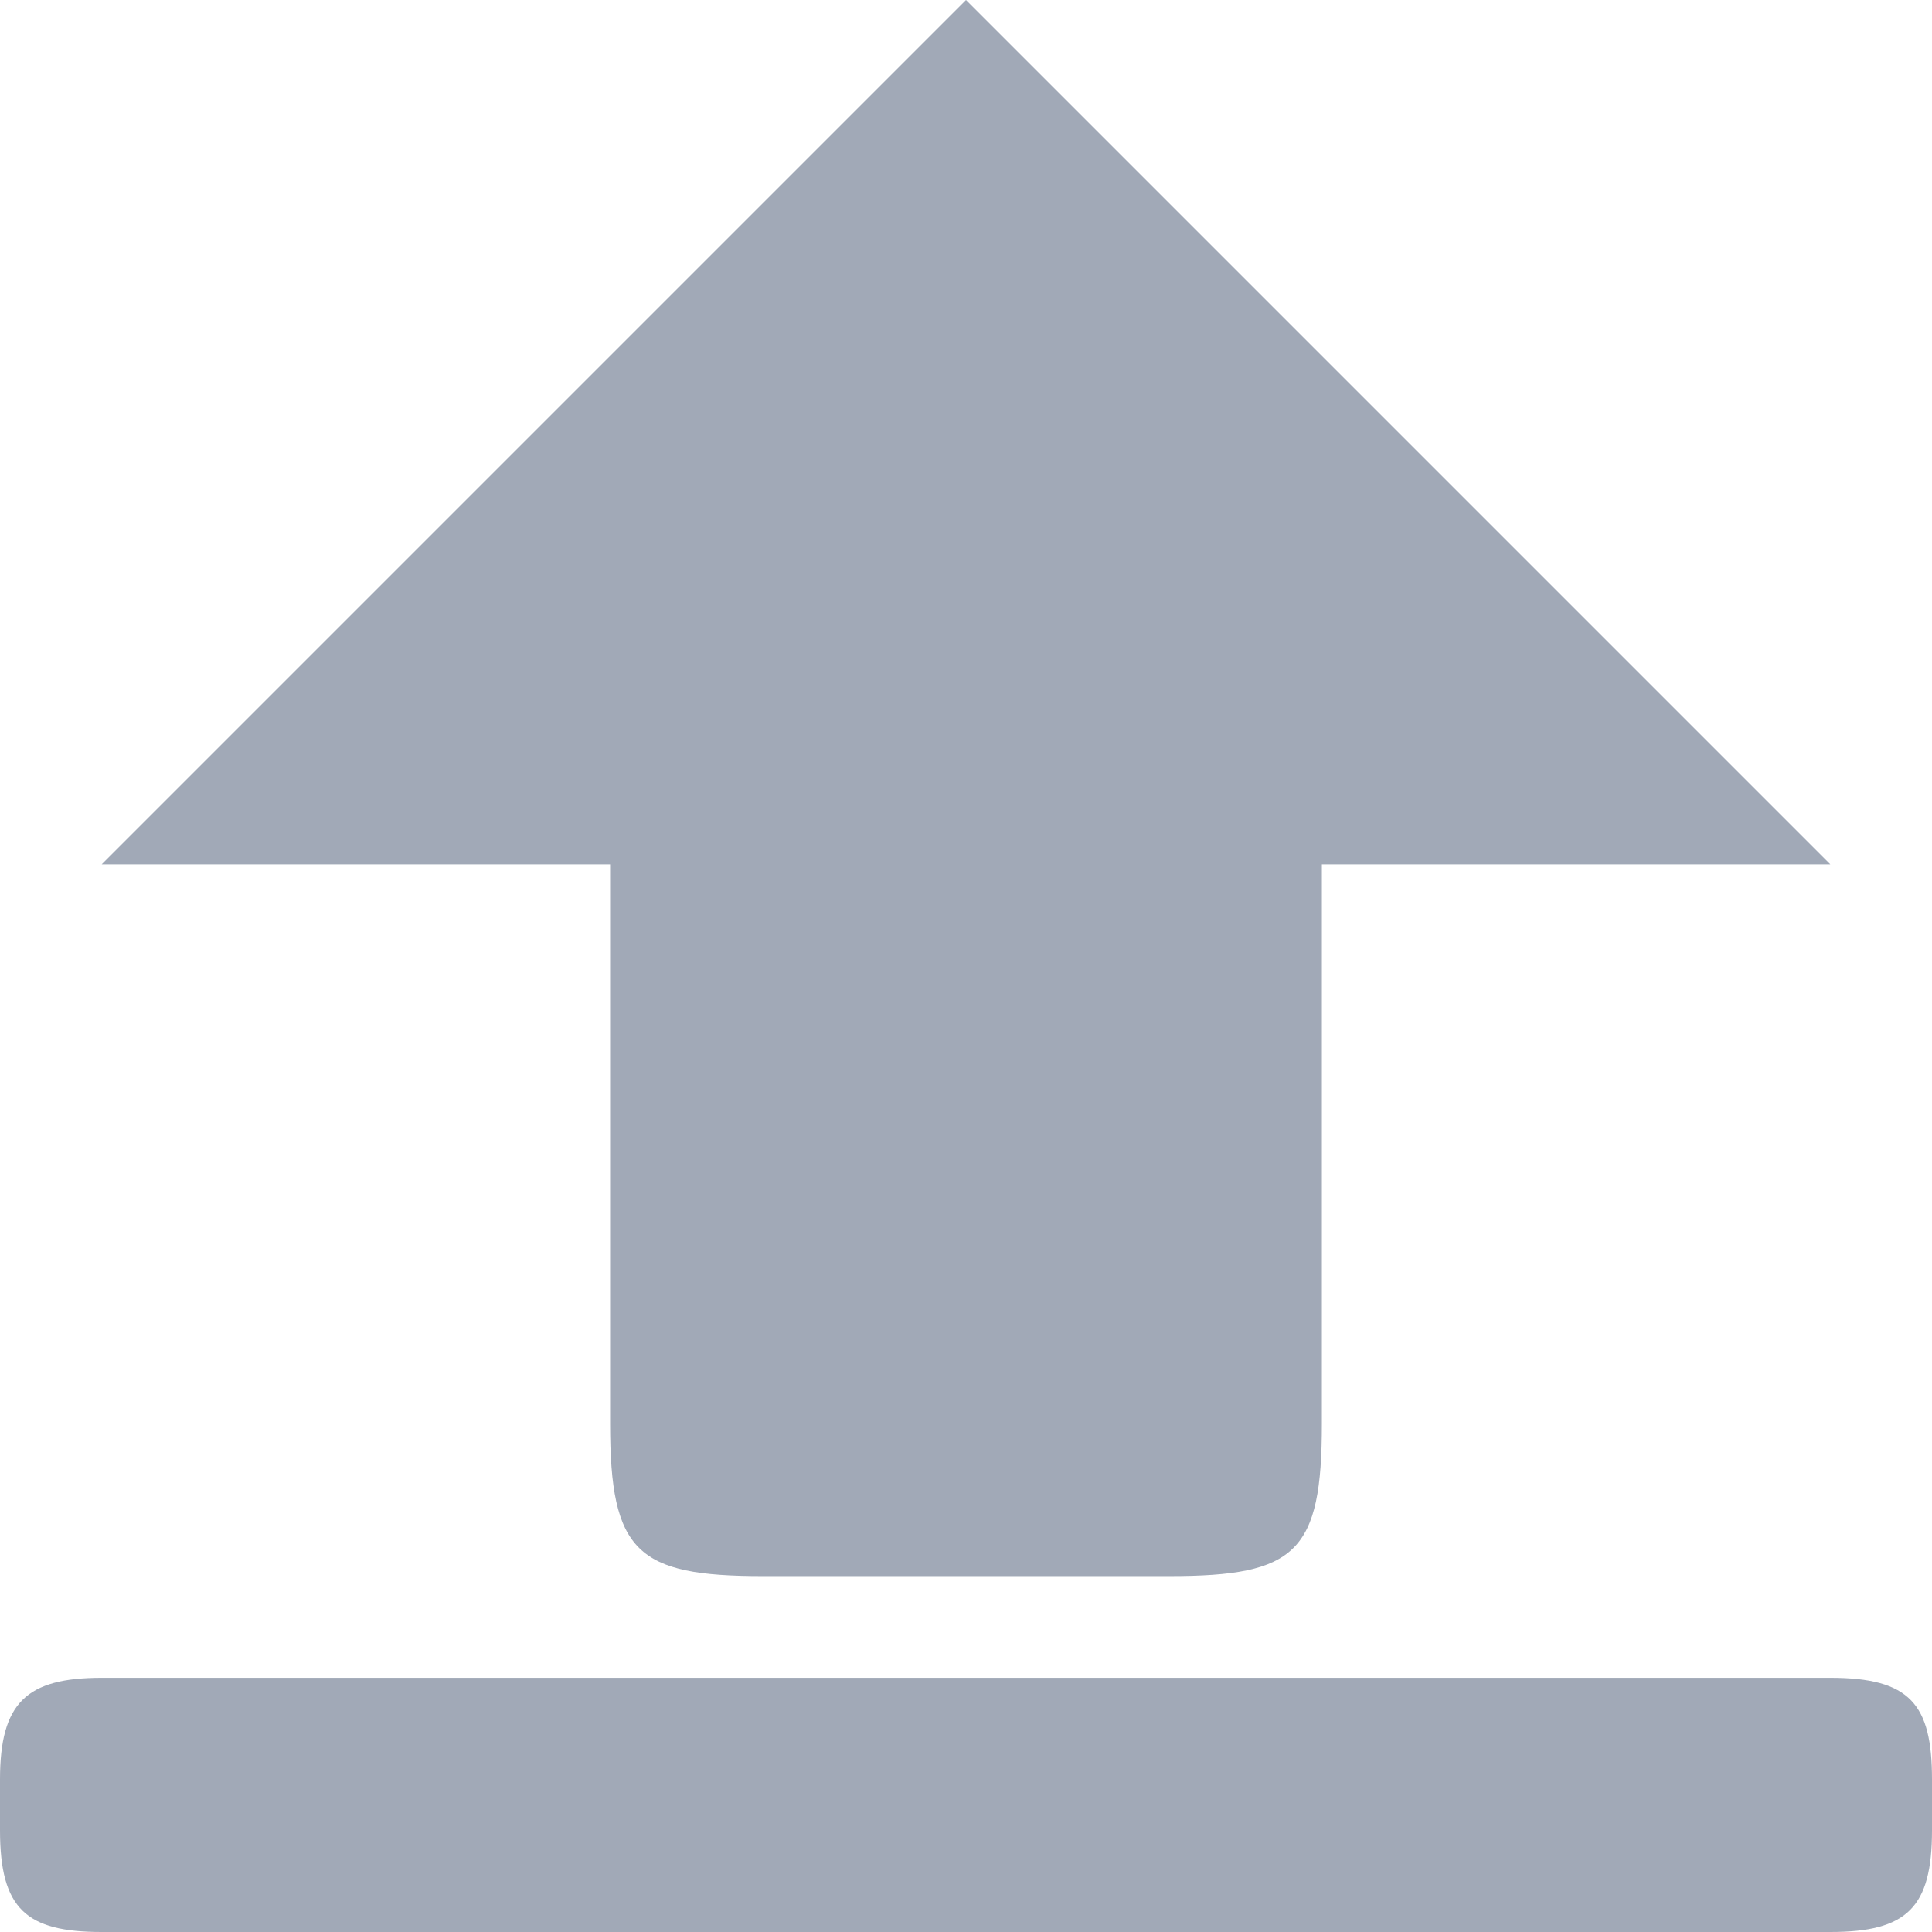 <?xml version="1.0" encoding="UTF-8" standalone="no"?>
<svg width="128px" height="128px" viewBox="0 0 128 128" version="1.1" xmlns="http://www.w3.org/2000/svg" xmlns:xlink="http://www.w3.org/1999/xlink" xmlns:sketch="http://www.bohemiancoding.com/sketch/ns">
    <!-- Generator: Sketch 3.3 (11970) - http://www.bohemiancoding.com/sketch -->
    <title>icon-export</title>
    <desc>Created with Sketch.</desc>
    <defs></defs>
    <g id="Page-1" stroke="none" stroke-width="1" fill="none" fill-rule="evenodd" sketch:type="MSPage">
        <g id="icon-export" sketch:type="MSArtboardGroup" fill="#A1A9B7">
            <path d="M128,121.263 L128,117.895 C128,112.908 126.553,111.158 121.263,111.158 L6.737,111.158 C1.75,111.158 0,112.808 0,117.895 L0,121.263 C0,126.488 1.75,128 6.737,128 L121.263,128 C126.349,128 128,126.381 128,121.263 L128,121.263 L128,121.263 Z M50.526,104.421 L77.474,104.421 C85.895,104.421 87.579,102.836 87.579,94.316 L87.579,57.263 L121.263,57.263 L64,0 L6.737,57.263 L40.421,57.263 L40.421,94.316 C40.421,102.836 42.208,104.421 50.526,104.421 L50.526,104.421 L50.526,104.421 Z" id="Shape" sketch:type="MSShapeGroup"></path>
        </g>
    </g>
</svg>